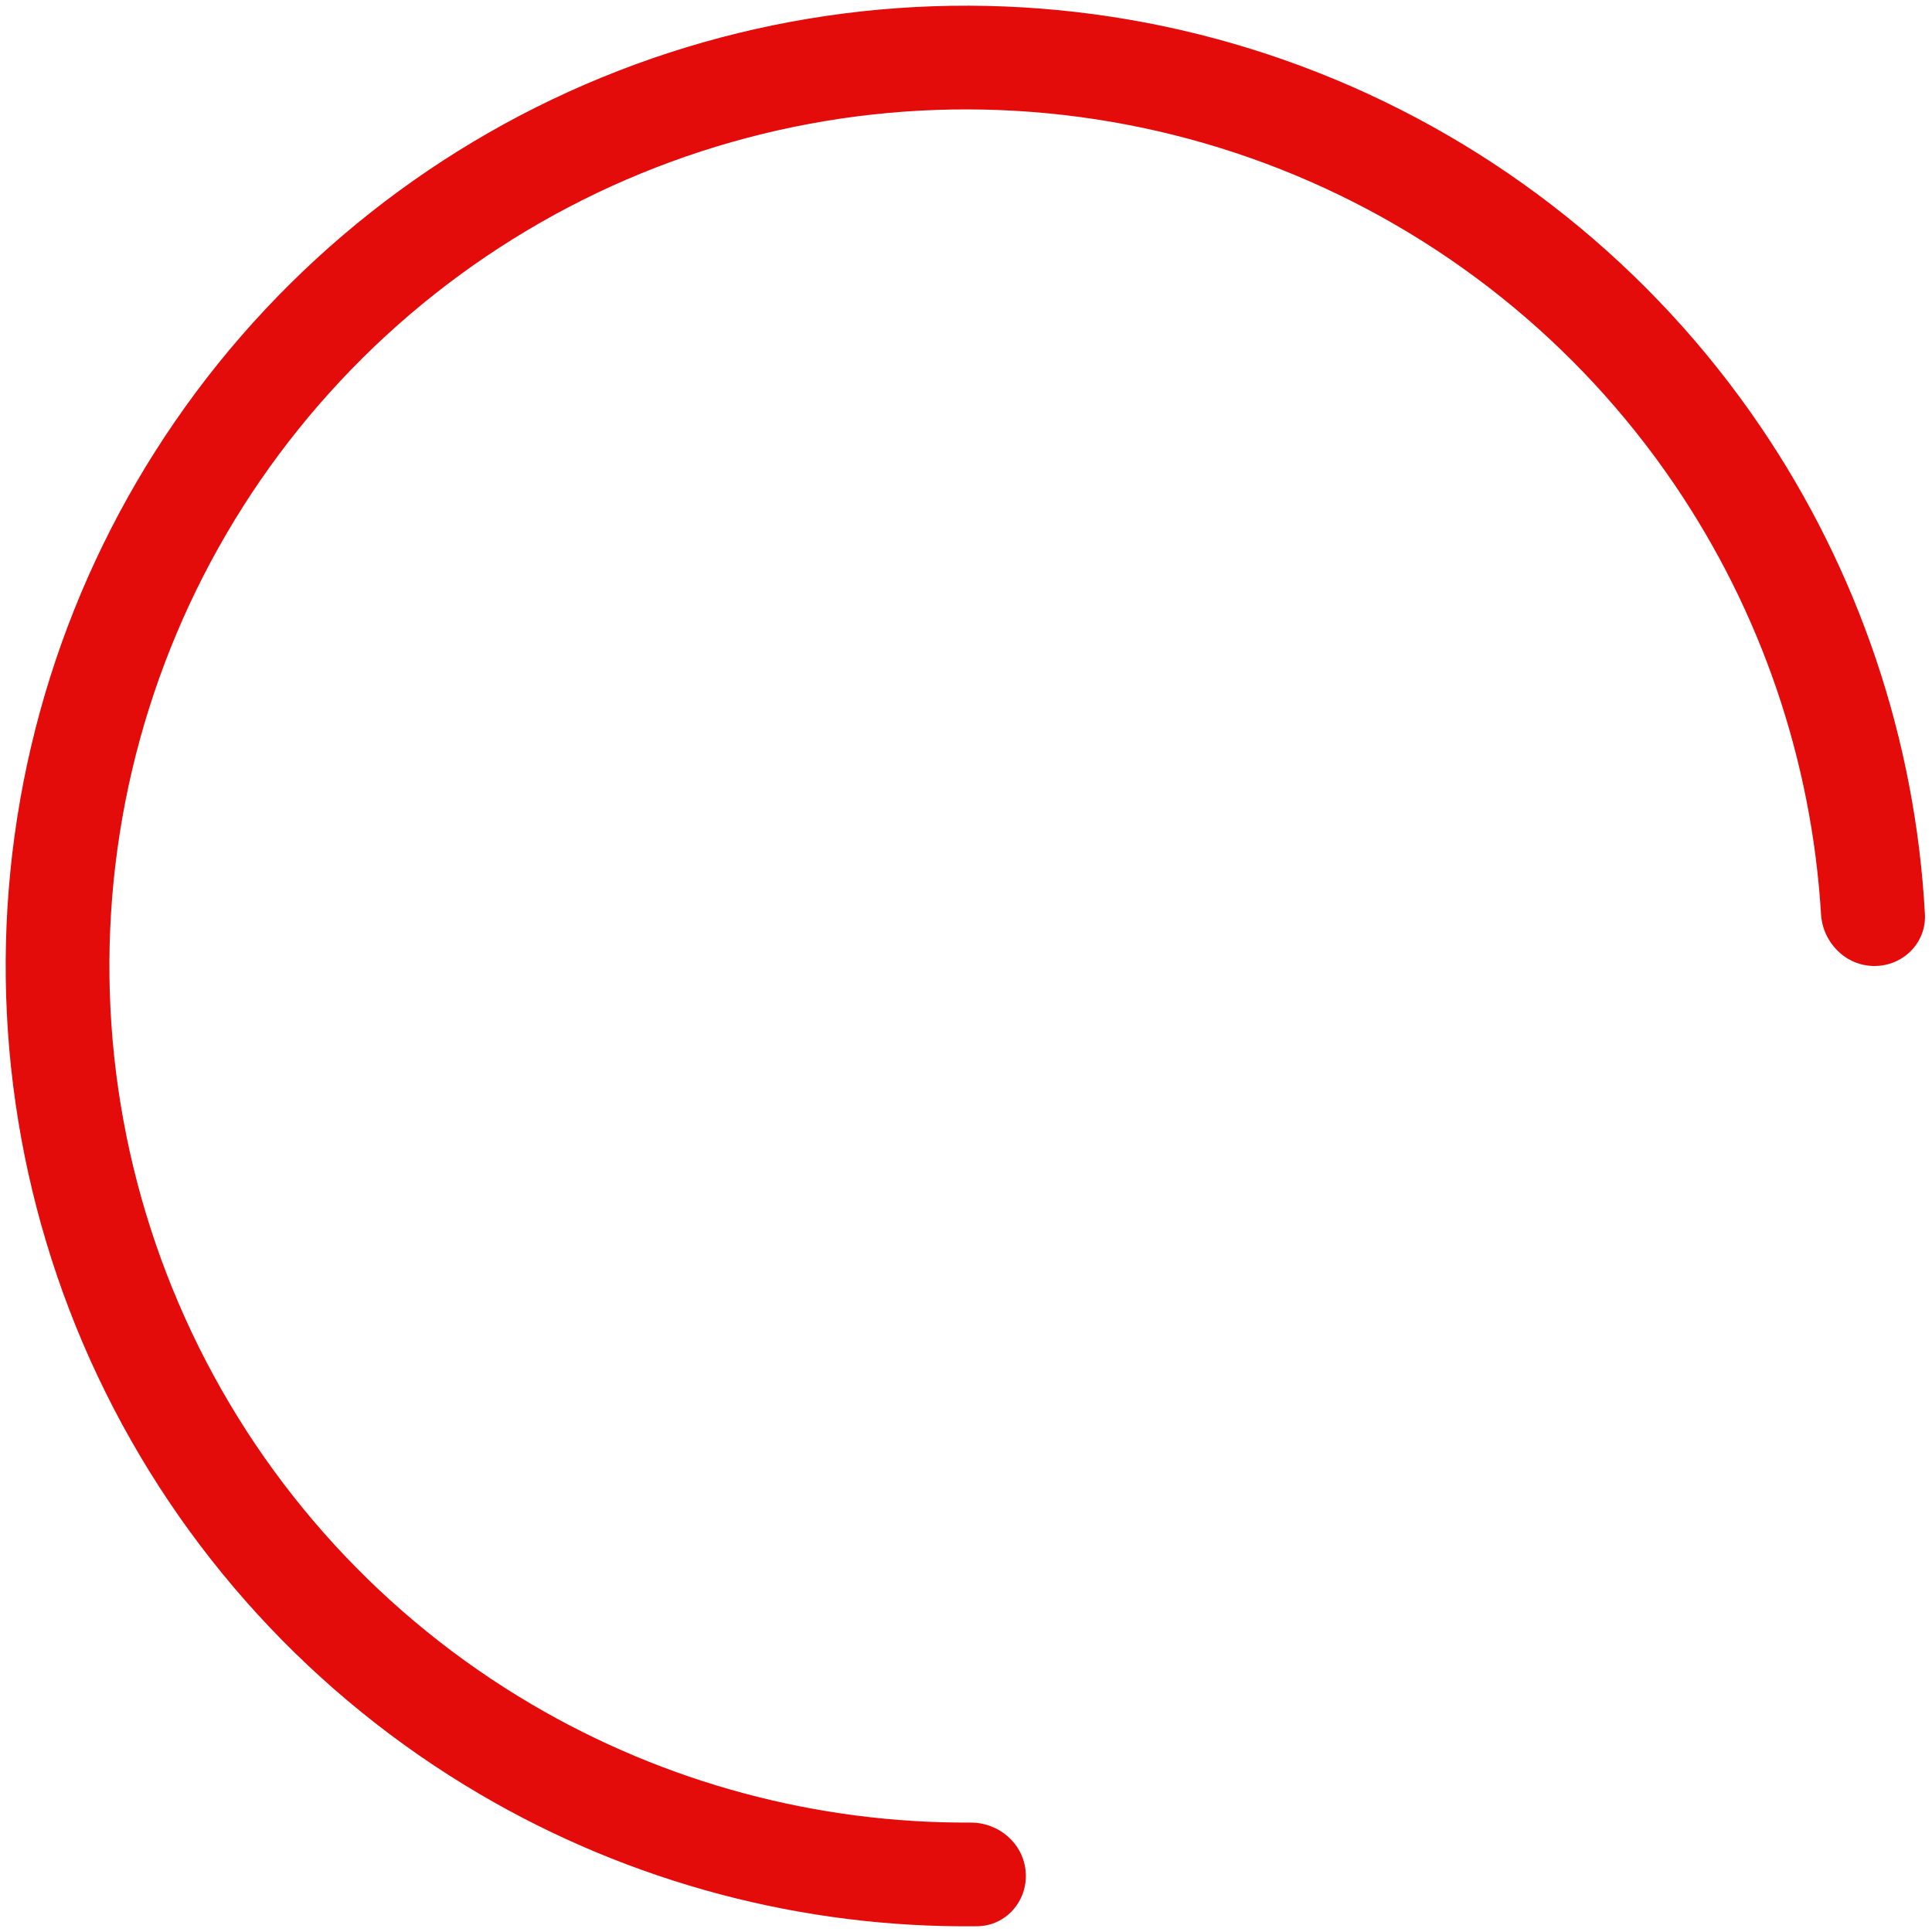 <?xml version="1.0" encoding="UTF-8"?> <svg xmlns="http://www.w3.org/2000/svg" width="340" height="340" viewBox="0 0 340 340" fill="none"><path d="M329.873 170C334.914 170 339.026 165.911 338.754 160.877C337.095 130.187 327.091 100.465 309.741 74.956C290.677 46.926 263.623 25.277 232.096 12.821C200.568 0.366 166.023 -2.32 132.949 5.111C99.875 12.543 69.8 29.75 46.632 54.495C23.463 79.241 8.272 110.382 3.032 143.874C-2.209 177.365 2.744 211.658 17.246 242.299C31.748 272.939 55.129 298.51 84.352 315.689C110.947 331.324 141.262 339.352 171.996 338.988C177.036 338.929 180.846 334.557 180.514 329.527V329.527C180.183 324.498 175.835 320.718 170.794 320.745C143.718 320.888 117.041 313.733 93.603 299.954C67.536 284.63 46.68 261.821 33.744 234.49C20.808 207.159 16.391 176.57 21.066 146.696C25.74 116.822 39.291 89.044 59.957 66.971C80.623 44.898 107.449 29.55 136.951 22.921C166.453 16.291 197.267 18.688 225.389 29.798C253.511 40.908 277.643 60.219 294.648 85.221C309.939 107.703 318.832 133.852 320.471 160.879C320.776 165.91 324.833 170 329.873 170V170Z" fill="#E40B0B"></path></svg> 